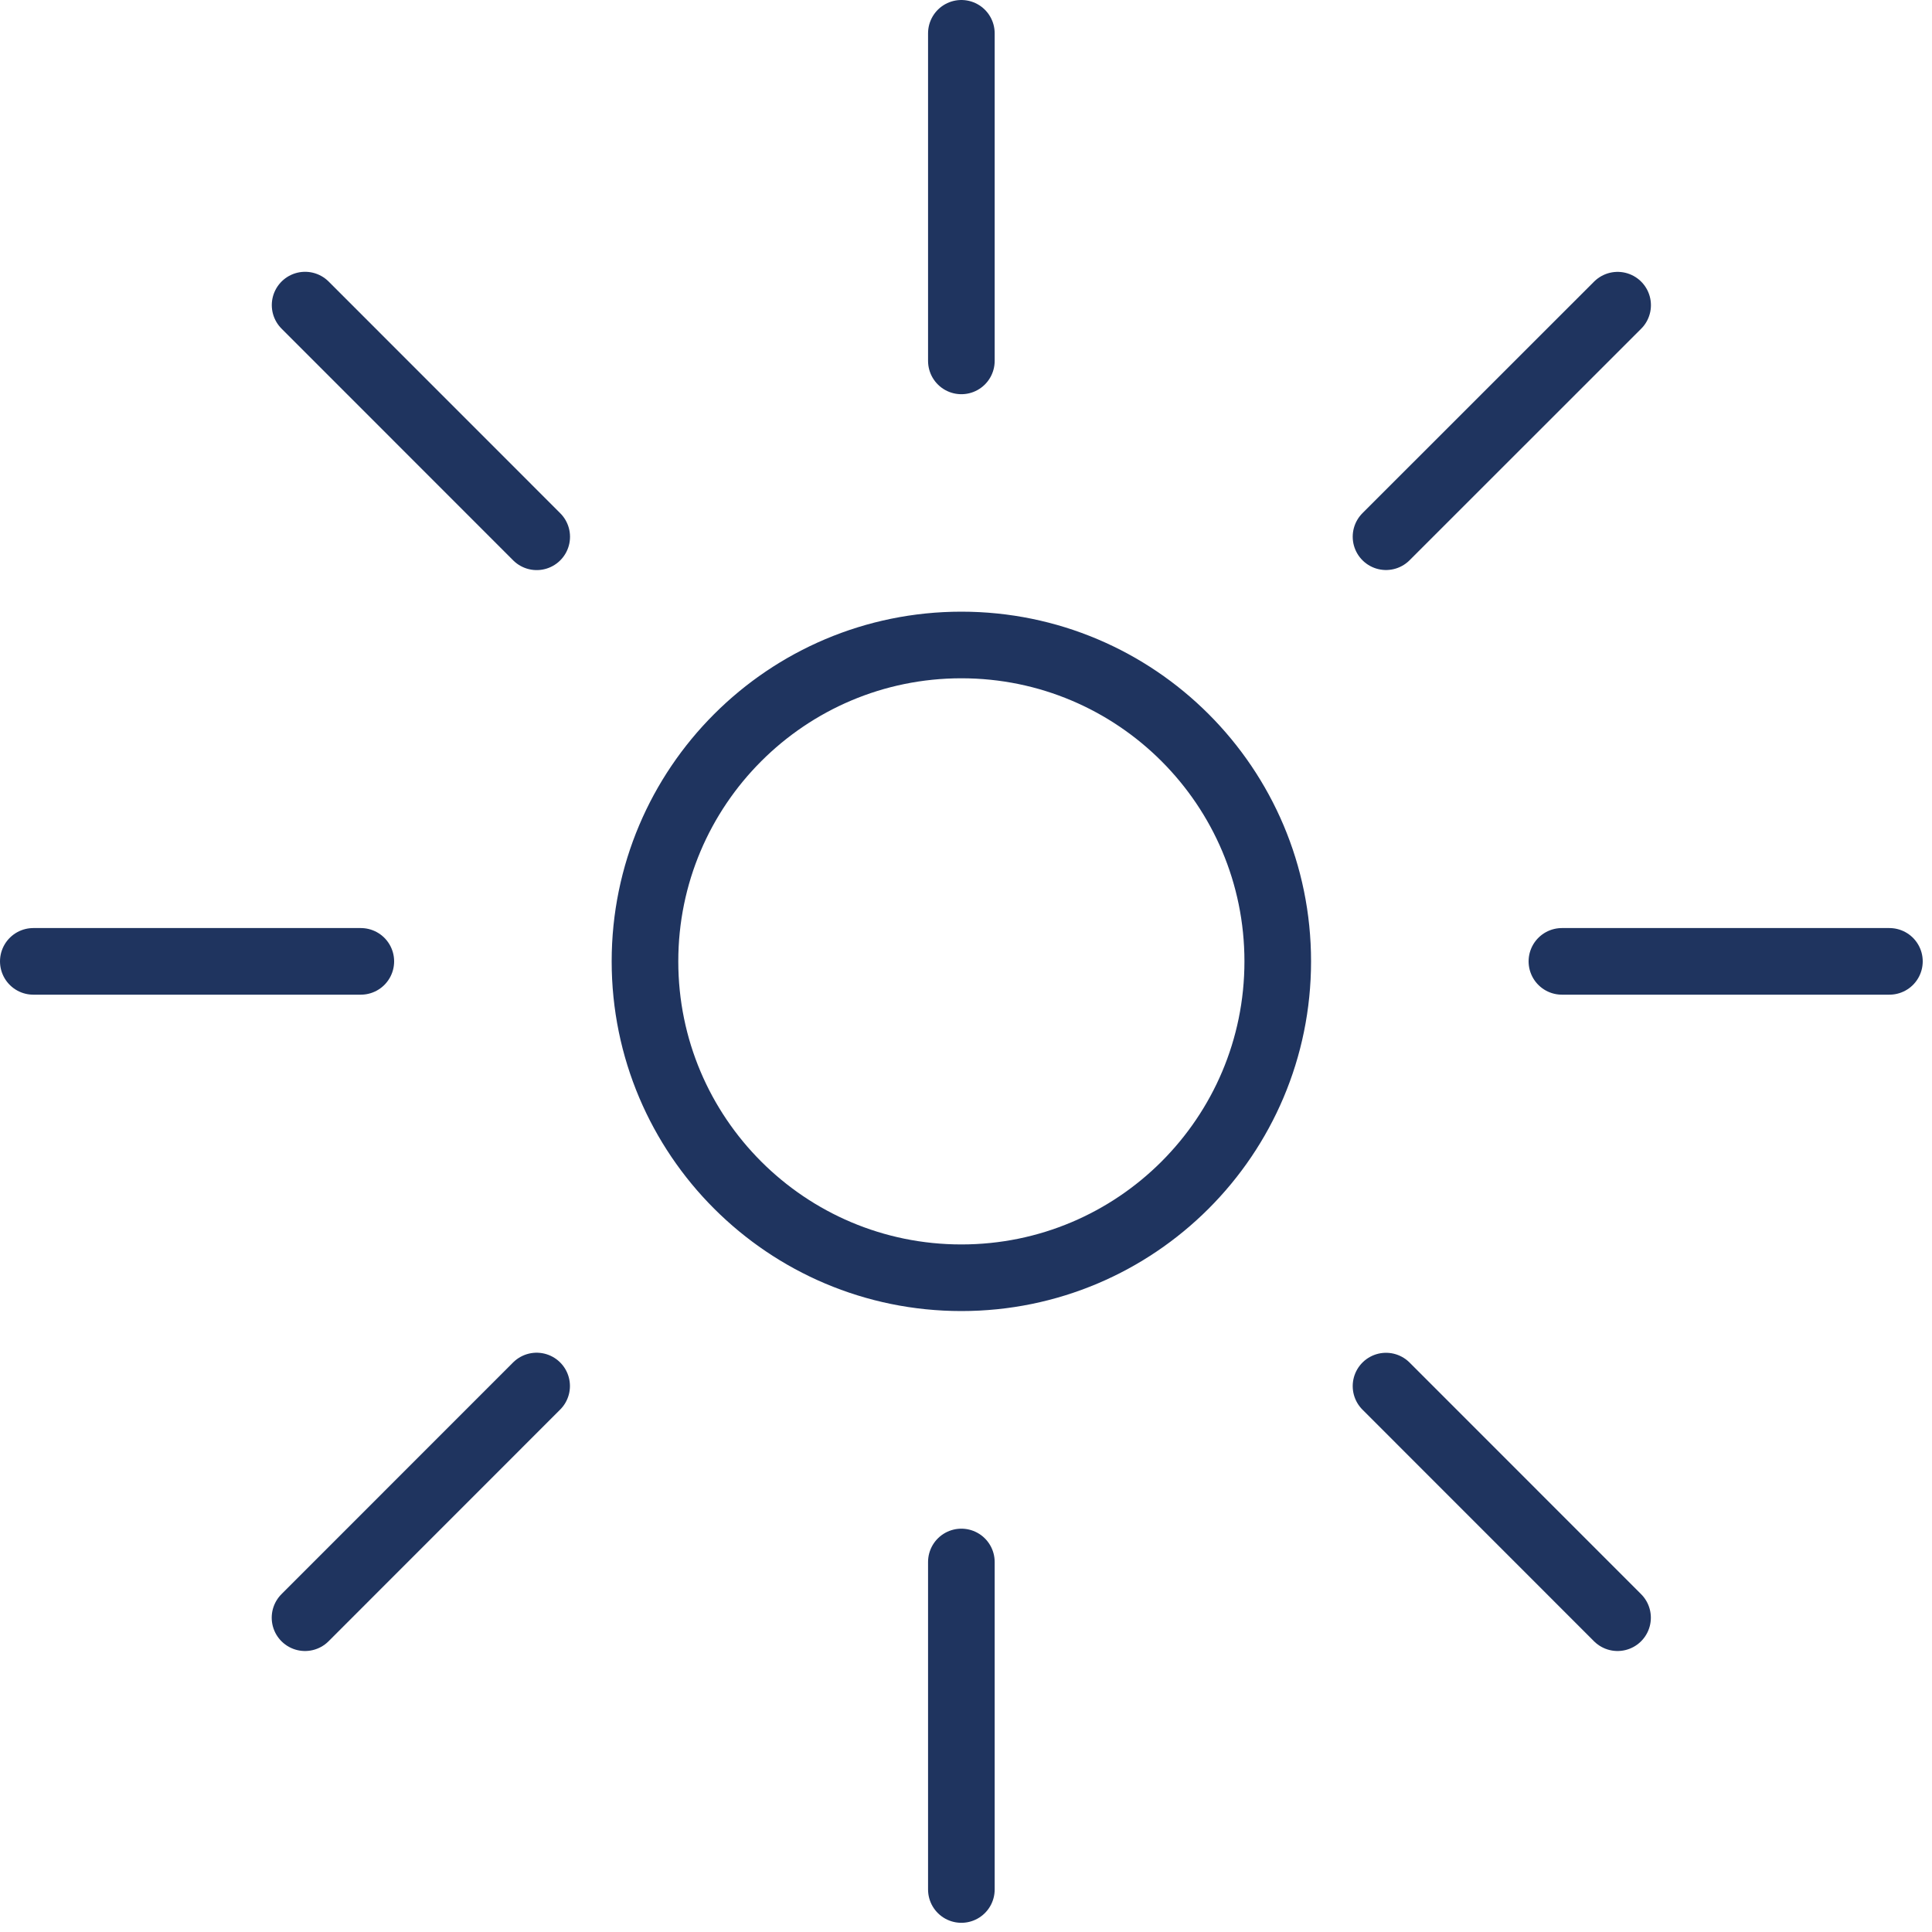 <svg xmlns="http://www.w3.org/2000/svg" width="25" height="25" viewBox="0 0 25 25">
    <g fill="none" fill-rule="evenodd" stroke-linecap="round" stroke-linejoin="round">
        <g stroke="#1F345F" stroke-width=".862">
            <g>
                <g>
                    <g>
                        <g>
                            <path d="M16.534 12.44c0 2.262-1.833 4.094-4.094 4.094-2.26 0-4.094-1.832-4.094-4.094 0-2.26 1.834-4.094 4.094-4.094 2.261 0 4.094 1.833 4.094 4.094zM12.44.431L12.44 4.67M12.44 20.212L12.44 24.45M24.449 12.44L20.211 12.44M4.669 12.44L.431 12.44M20.932 3.949L17.935 6.945M6.944 17.935L3.947 20.933M20.931 20.933L17.935 17.936M6.945 6.946L3.948 3.948" transform="translate(-1116 -2211) translate(-64 1995) translate(794 181) translate(386 31) translate(0 4)"/>
                        </g>
                    </g>
                </g>
            </g>
        </g>
    </g>
</svg>
